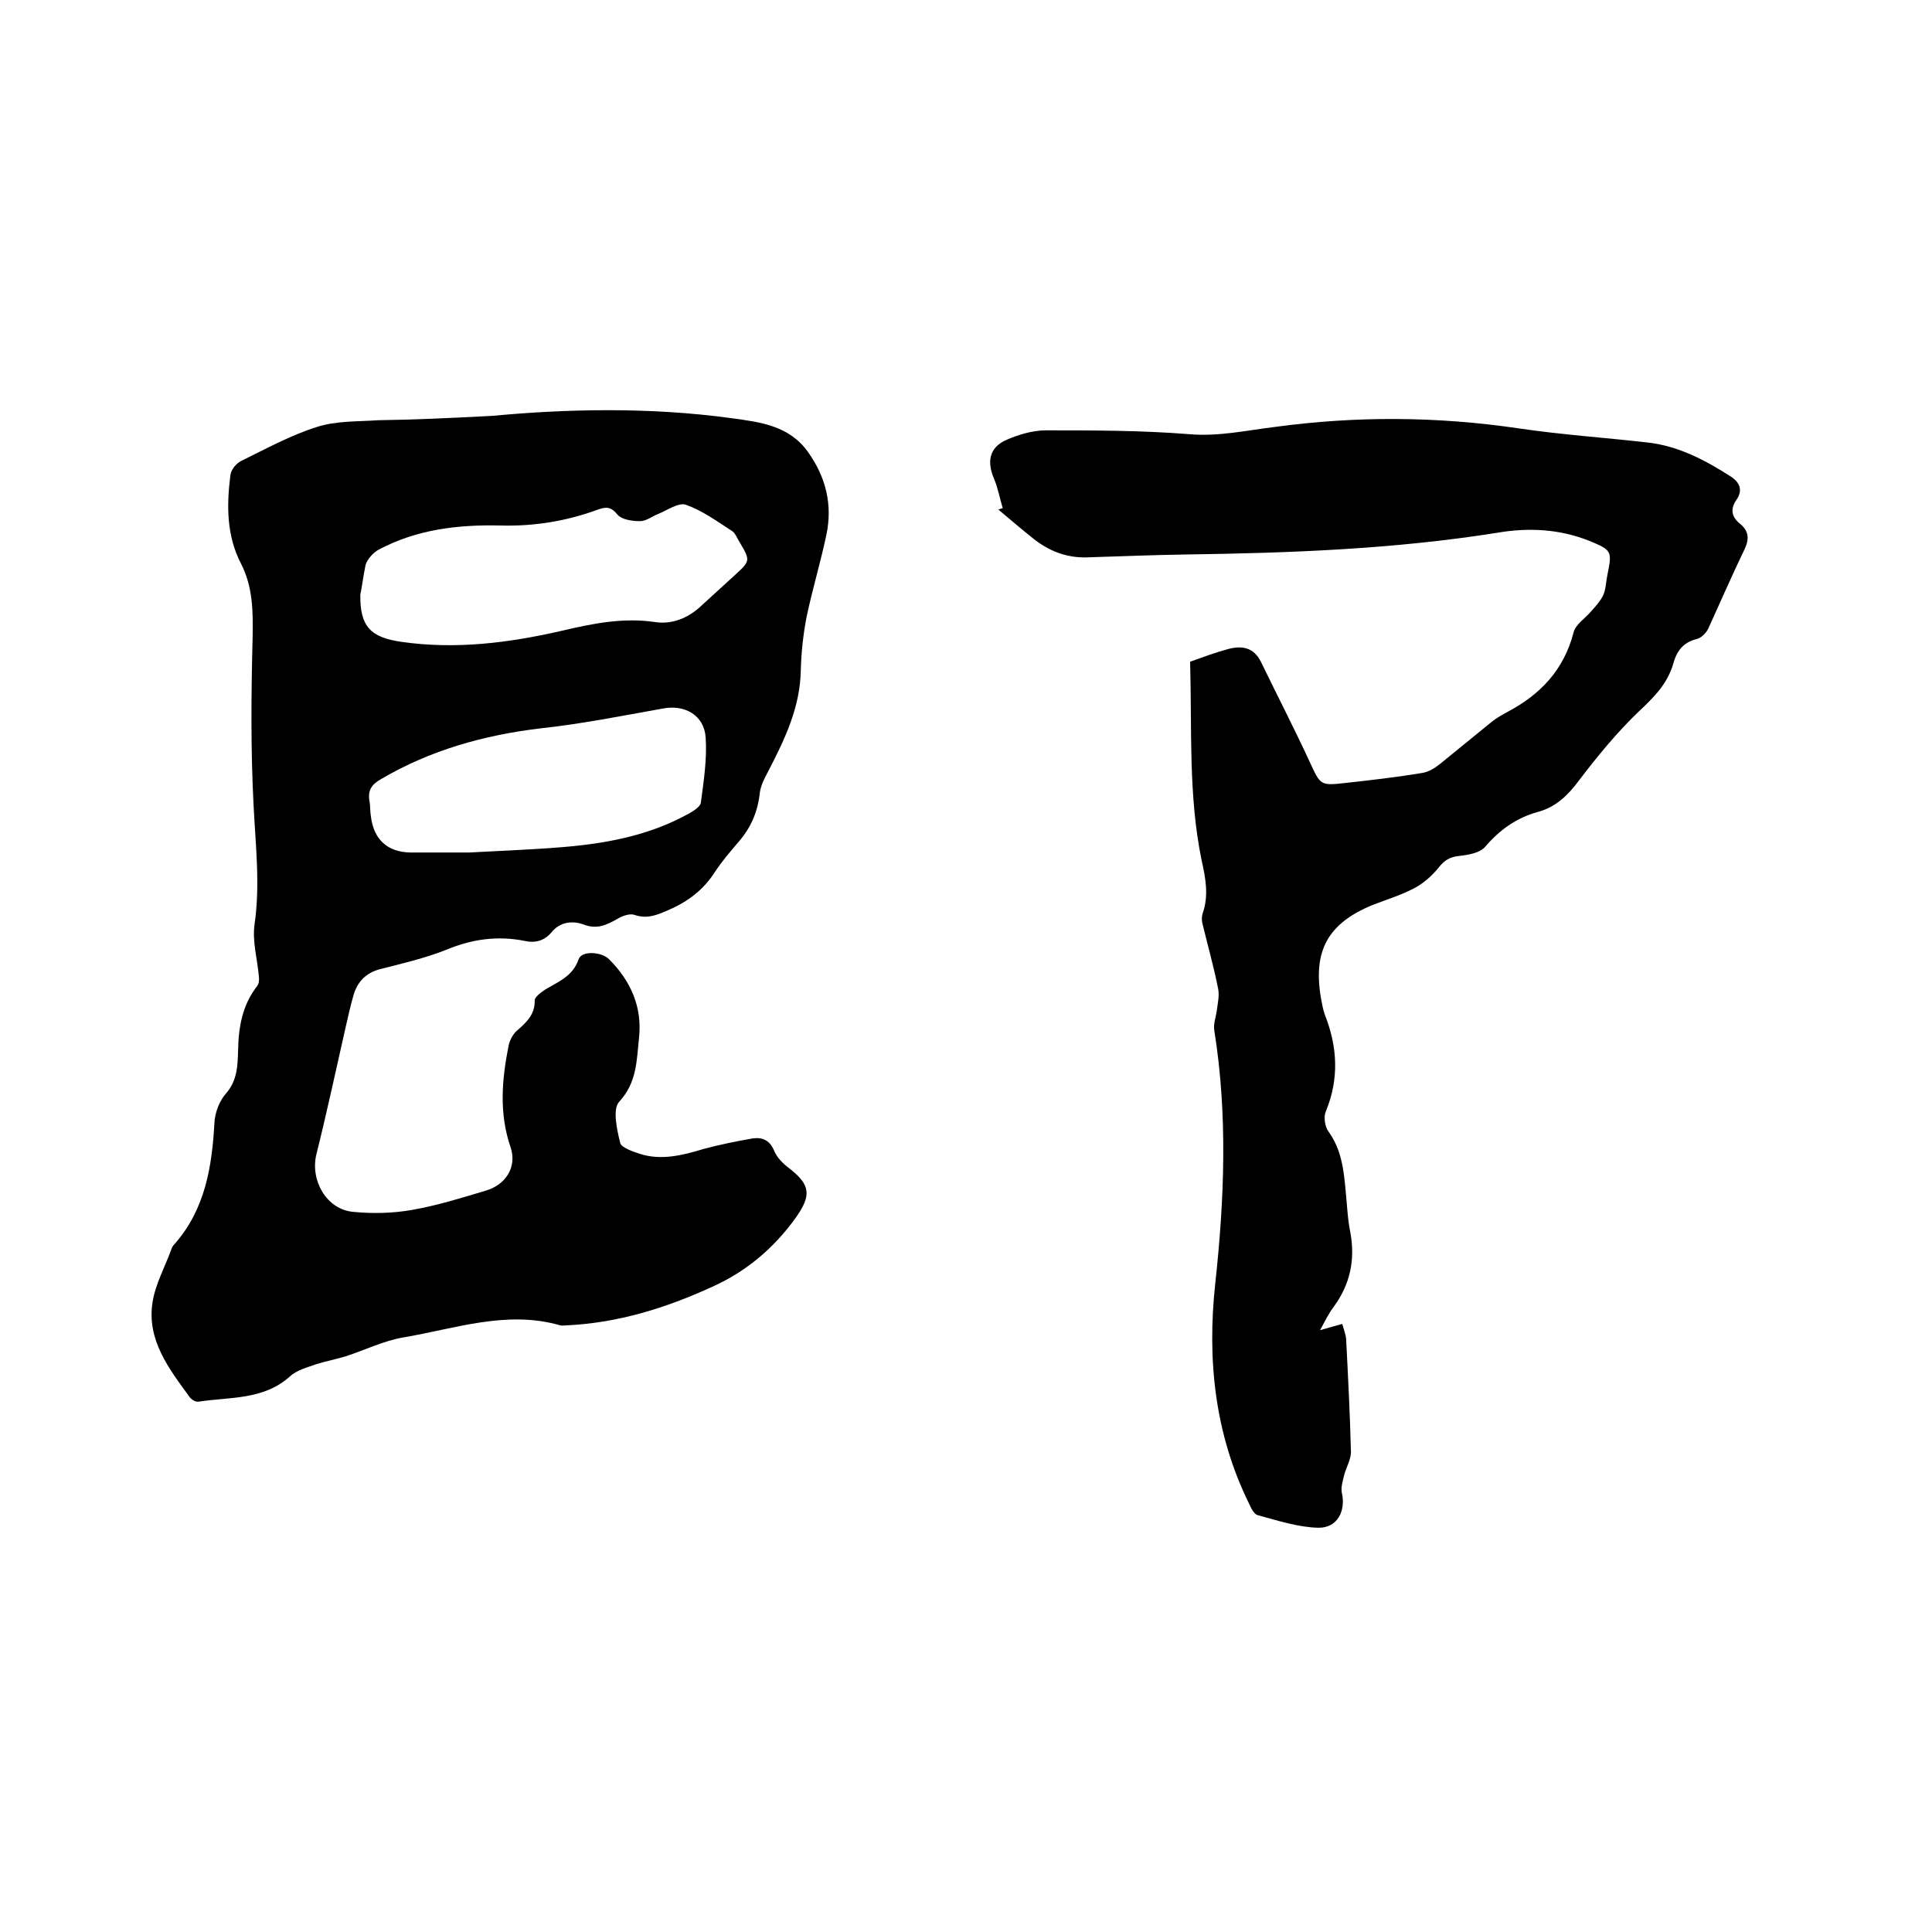 <svg enable-background="new 0 0 400 400" viewBox="0 0 400 400" xmlns="http://www.w3.org/2000/svg"><path d="m101.9 86.1c14.9-1.4 32.3-1.9 49.7.5 5.8.8 11.8 1.5 15.7 7 3.7 5.2 5.1 10.9 3.8 17.1-1.2 5.7-2.9 11.3-4.1 17-.7 3.6-1.1 7.3-1.2 10.9-.1 7.8-3.3 14.4-6.7 21-.8 1.5-1.6 3-1.8 4.6-.4 3.8-1.8 7.1-4.3 10-1.8 2.1-3.6 4.2-5.1 6.5-2.4 3.7-5.7 6.1-9.7 7.8-2.3 1-4.3 1.8-6.9.9-.9-.3-2.4.2-3.4.8-2.3 1.3-4.3 2.3-7.1 1.2-2.2-.8-4.8-.6-6.6 1.6-1.5 1.8-3.4 2.3-5.6 1.8-5.5-1.1-10.8-.4-16.1 1.8-4.5 1.8-9.3 2.9-14 4.1-2.8.8-4.5 2.6-5.3 5.3-.6 2.1-1.1 4.3-1.6 6.5-2 8.8-3.9 17.7-6.1 26.5-1.3 5.4 2.1 11.4 7.6 11.9 4 .4 8.3.3 12.2-.4 5.2-.9 10.3-2.5 15.3-4 4.1-1.2 6.5-4.9 5.1-9-2.4-7-1.8-14-.4-21 .2-1 .8-2.2 1.5-2.9 2-1.8 4-3.4 3.9-6.5 0-.7 1.4-1.7 2.3-2.3 2.7-1.6 5.6-2.7 6.8-6.2.6-1.8 4.7-1.6 6.3 0 4.5 4.5 6.9 9.9 6.2 16.3-.5 4.6-.4 9.2-4.1 13.2-1.4 1.5-.5 5.7.2 8.5.2 1 2.6 1.8 4.1 2.3 4.4 1.4 8.8.3 13.1-1 3.3-.9 6.8-1.6 10.2-2.2 2.1-.3 3.6.4 4.5 2.6.6 1.4 1.8 2.6 3 3.5 4.5 3.5 4.8 5.6 1.4 10.4-4.5 6.2-10.1 11-17.2 14.2-9.6 4.4-19.5 7.5-30.2 8-.4 0-.9.1-1.3 0-11.1-3.2-21.8.7-32.5 2.5-4.1.7-7.9 2.6-11.9 3.9-2 .6-4 1-6 1.6-1.9.7-4.1 1.2-5.6 2.6-5.5 4.9-12.4 4.2-18.9 5.2-.6.1-1.4-.4-1.8-.9-4.3-5.9-9-11.9-7.7-19.8.6-3.7 2.6-7.3 3.9-10.9.1-.4.4-.8.7-1.1 6.3-7.2 7.7-16 8.2-25.1.1-2 1-4.4 2.3-5.9 2.5-2.8 2.5-6 2.6-9.2.1-4.8.9-9.2 3.9-13.1.4-.5.5-1.3.4-2-.3-3.6-1.4-7.3-.9-10.8 1.2-8.3.2-16.4-.2-24.7-.6-11.5-.5-23-.2-34.6.1-5.4.1-10.5-2.4-15.4-3-5.8-3-12-2.2-18.3.1-1.1 1.2-2.5 2.3-3 5.1-2.5 10.2-5.3 15.6-7 4-1.3 8.5-1.1 12.8-1.4 7-.1 14-.4 23.5-.9zm-27.3 37c-.1 6.7 2.2 8.9 8.6 9.8 11.2 1.6 22.2.2 33.1-2.3 6.4-1.5 12.7-2.8 19.4-1.8 3.4.5 6.7-.8 9.3-3.2 2.3-2.1 4.7-4.3 7-6.4 3.4-3.1 3.4-3.1 1.1-7-.5-.8-.9-1.9-1.6-2.3-3.1-2-6.1-4.2-9.5-5.4-1.5-.5-3.8 1.1-5.7 1.9-1.3.5-2.5 1.5-3.8 1.5-1.6 0-3.8-.3-4.7-1.4-1.3-1.6-2.3-1.6-4-1-6.5 2.4-13.3 3.5-20.2 3.3-8.8-.2-17.3.8-25.2 5-1.1.6-2.3 1.9-2.7 3.1-.5 2.4-.8 4.9-1.1 6.2zm22.6 53.4c7.4-.4 12.6-.6 17.8-1 9.7-.7 19.1-2.3 27.7-7.1.9-.5 2.3-1.4 2.4-2.2.6-4.5 1.3-9 1-13.5-.3-4.6-4.3-6.9-8.9-6-8.4 1.5-16.9 3.2-25.3 4.1-11.7 1.4-22.8 4.5-33 10.5-2 1.1-2.8 2.4-2.4 4.6.2 1 .1 2.1.3 3.2.6 4.7 3.4 7.3 8.1 7.4z"/><path d="m246.4 137c2.8-1 5.2-1.9 7.8-2.6 2.9-.8 5.4-.4 6.9 2.7 3.3 6.8 6.8 13.6 10 20.5 2.3 5 2.2 5.1 7.5 4.5 5.4-.6 10.7-1.2 16-2.1 1.2-.2 2.5-1 3.5-1.8 3.6-2.9 7.2-5.9 10.8-8.8 1-.8 2.1-1.4 3.2-2 6.8-3.6 11.7-8.7 13.7-16.5.4-1.6 2.4-2.9 3.6-4.3.9-1 1.9-2.1 2.5-3.3.6-1.3.6-2.9.9-4.3 1-4.9.9-5.1-3.7-7-6.2-2.5-12.7-2.8-19.1-1.7-21.4 3.4-42.9 4.2-64.5 4.5-6.9.1-13.7.4-20.6.6-4.2.1-7.9-1.4-11.1-4-2.4-1.9-4.7-3.9-7.1-5.9.3-.1.6-.2.9-.3-.6-2-1-4.2-1.8-6.1-1.5-3.5-1-6.4 2.5-8 2.5-1.1 5.5-2 8.2-2 9.9 0 19.9 0 29.8.8 6.1.5 11.8-.8 17.6-1.5 16.9-2.3 33.7-2.2 50.6.3 8.8 1.3 17.7 1.9 26.5 2.9 6.5.7 12.1 3.7 17.4 7.1 1.8 1.2 2.5 2.8 1.1 4.8-1.3 1.9-1 3.5.7 4.9 1.9 1.5 2 3.2 1 5.3-2.6 5.4-5 10.9-7.5 16.4-.4.9-1.5 2-2.4 2.2-2.9.7-4.2 2.6-4.9 5.2-1.2 4.1-4 6.9-7.1 9.8-4.5 4.3-8.6 9.3-12.4 14.3-2.3 3.1-4.8 5.5-8.5 6.5-4.4 1.2-7.9 3.7-10.9 7.2-1.1 1.3-3.5 1.7-5.3 1.9-2 .2-3.2.9-4.4 2.5-1.4 1.7-3.2 3.3-5.2 4.3-2.7 1.4-5.7 2.3-8.5 3.4-9.2 3.8-12.3 9.5-10.6 19.3.2 1.1.4 2.3.8 3.4 2.6 6.6 3 13.2.2 20-.5 1.1-.2 3.1.5 4.1 2.7 3.7 3.2 7.9 3.6 12.3.3 3 .4 5.9 1 8.8 1 5.6-.1 10.7-3.5 15.3-1 1.3-1.7 2.8-2.8 4.8 1.8-.5 3.1-.9 4.6-1.3.3 1.1.7 2.1.8 3.1.4 7.8.8 15.6 1 23.4 0 1.6-1 3.2-1.4 4.8-.3 1.2-.7 2.5-.5 3.6.9 3.8-.9 7.4-4.9 7.3-4.2-.1-8.4-1.5-12.5-2.6-.8-.2-1.4-1.5-1.8-2.4-7.1-14.4-8.7-29.8-7-45.5 1.9-17.5 2.6-35-.2-52.5-.2-1.3.3-2.6.5-3.9.2-1.6.6-3.2.3-4.7-.9-4.6-2.2-9.1-3.3-13.7-.1-.6-.1-1.3.1-1.9 1.3-3.7.6-7.3-.2-10.9-2.8-13.5-2-27.2-2.4-41.2z"/></svg>